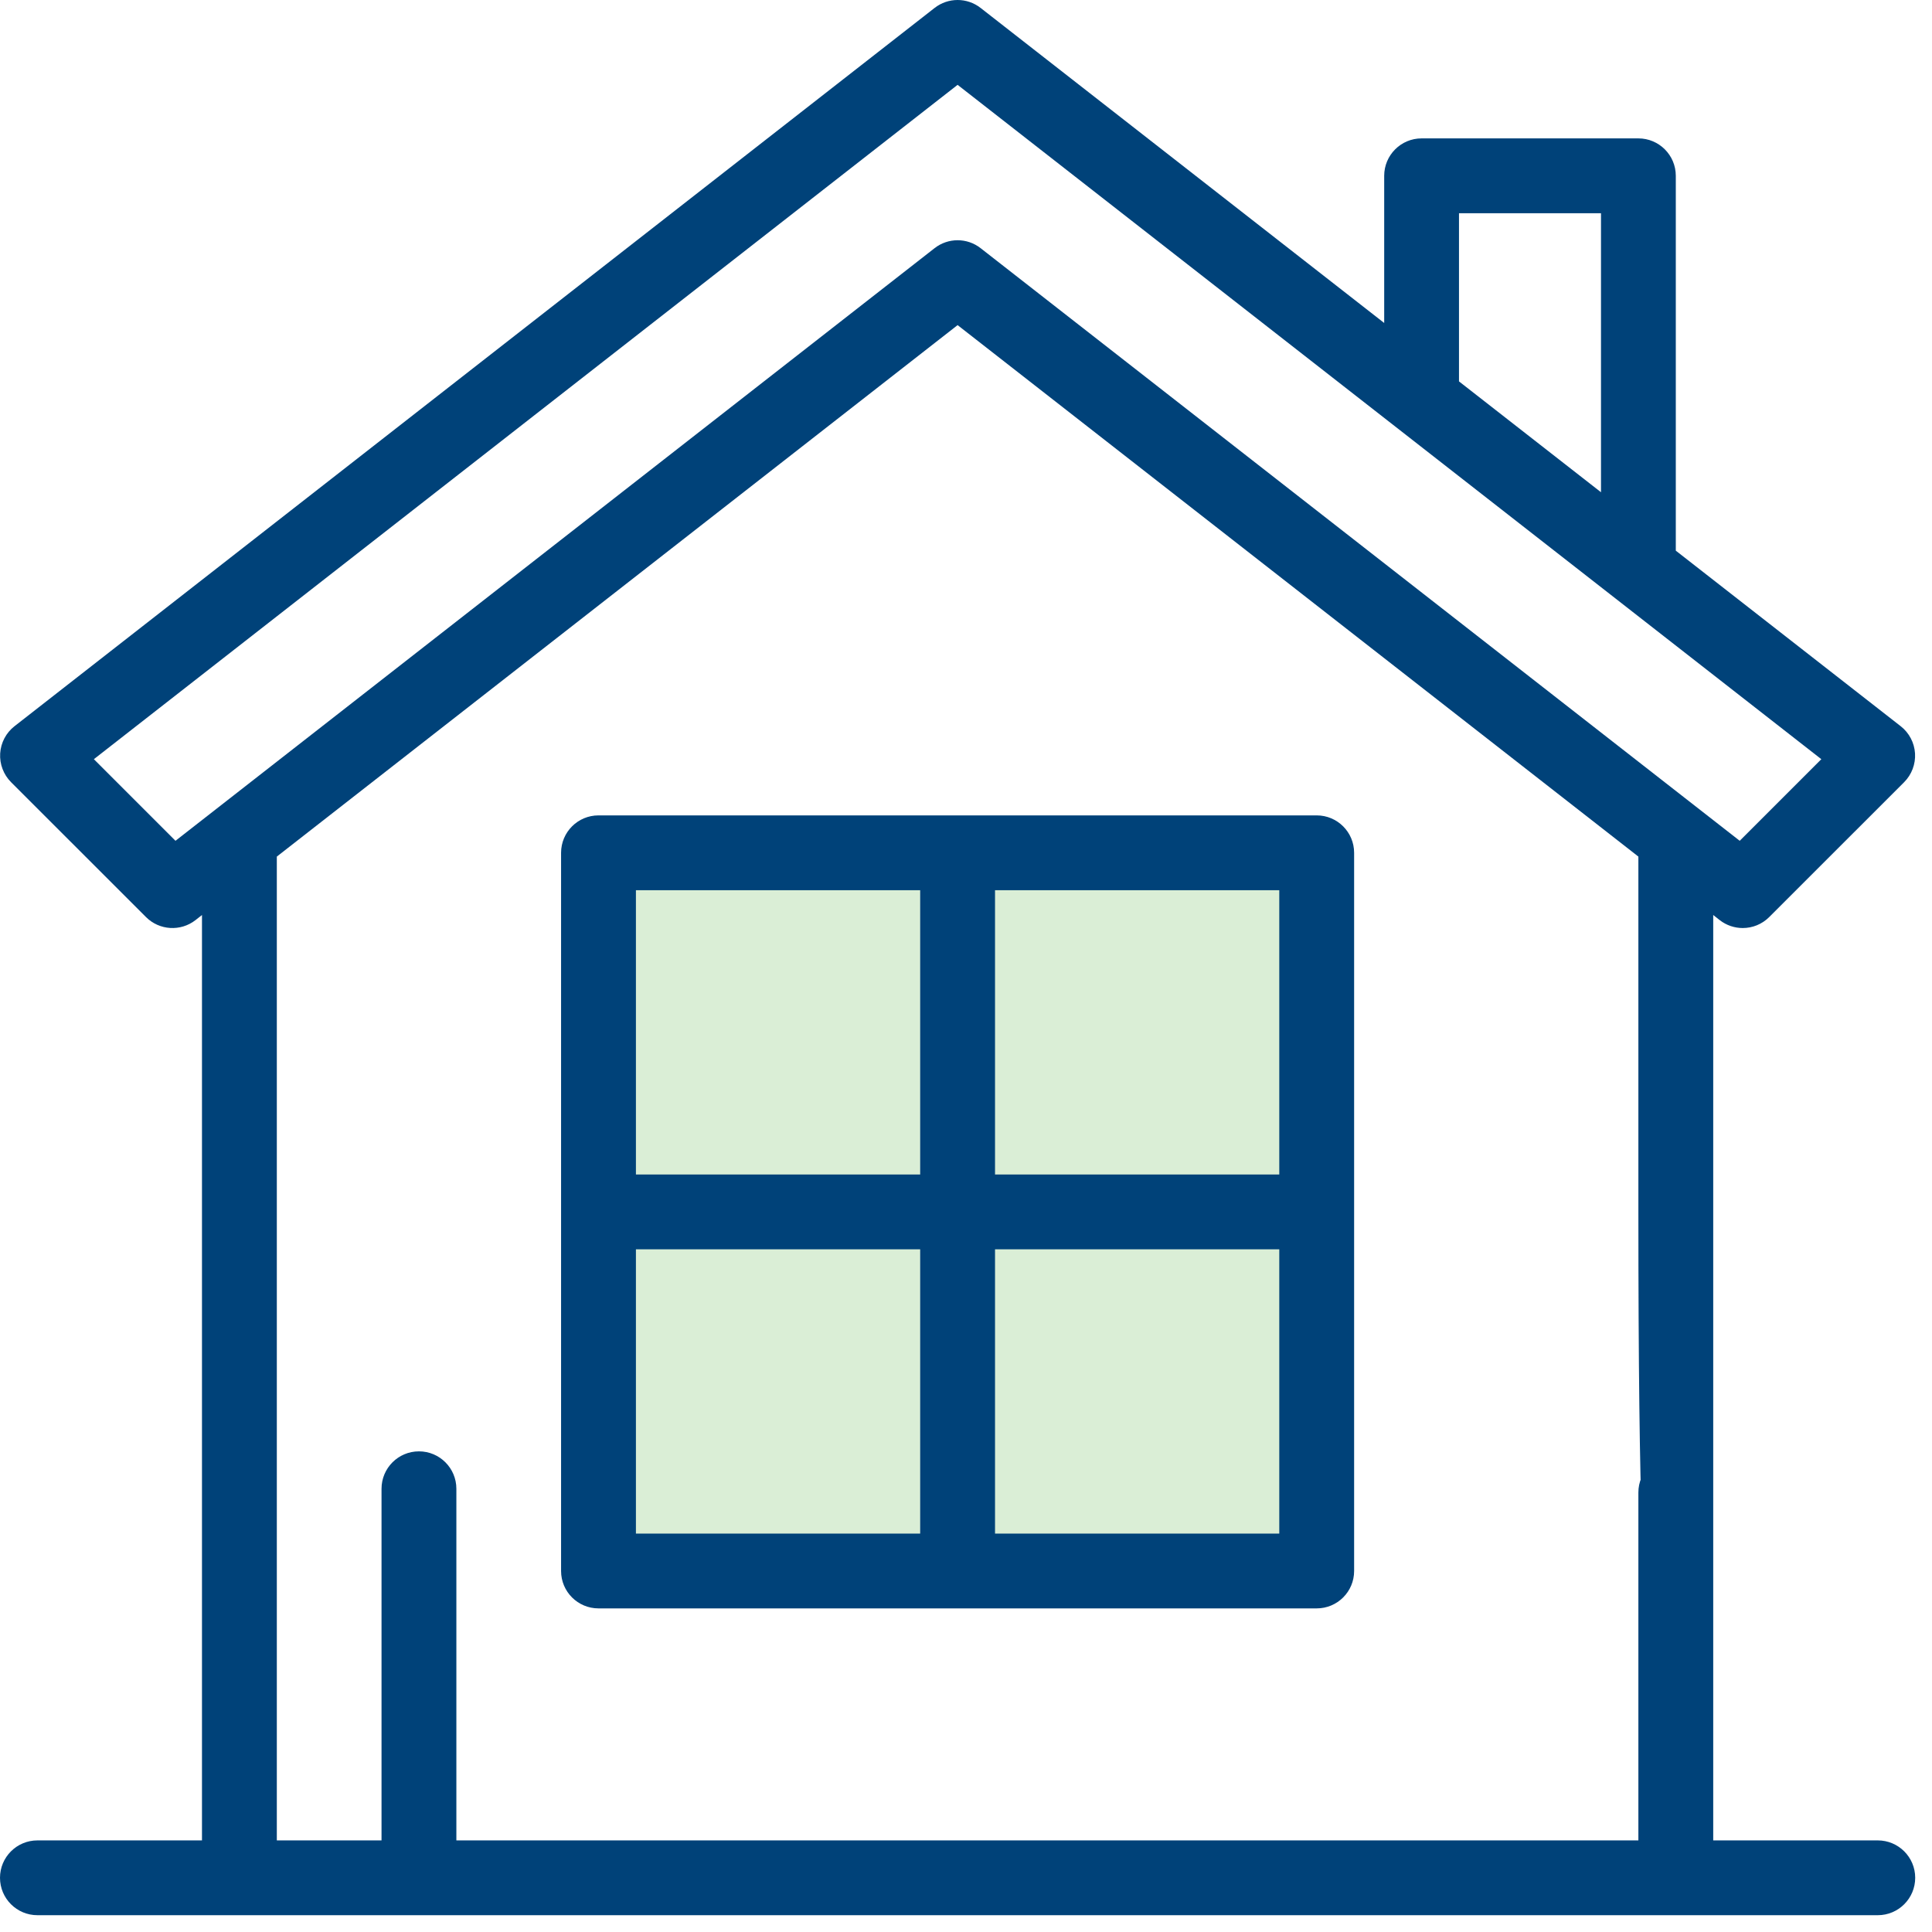<svg width="46" height="46" viewBox="0 0 46 46" fill="none" xmlns="http://www.w3.org/2000/svg">
<rect x="14.963" y="20.898" width="15.912" height="15.912" fill="#DAEED6"/>
<path d="M44.709 43.819H40.791V35.536C40.791 35.044 40.392 34.645 39.9 34.645C39.408 34.645 39.009 35.044 39.009 35.536V43.819H10.866V35.447C10.866 34.955 10.467 34.556 9.975 34.556C9.483 34.556 9.084 34.955 9.084 35.447V43.819H6.591V20.395L22.8 7.741L39.009 20.395V28.856C39.009 43.819 39.544 36.1 39.544 36.1C39.544 34.719 40.791 39.204 40.791 38.712V21.786L40.946 21.908C41.108 22.034 41.302 22.096 41.494 22.096C41.723 22.096 41.951 22.008 42.124 21.835L45.337 18.623C45.517 18.442 45.611 18.193 45.596 17.939C45.58 17.684 45.456 17.448 45.255 17.291L39.9 13.111V4.186C39.9 3.694 39.501 3.295 39.009 3.295H33.847C33.356 3.295 32.957 3.694 32.957 4.186V7.69L23.348 0.189C23.026 -0.063 22.574 -0.063 22.252 0.189L0.345 17.291C0.144 17.448 0.02 17.684 0.004 17.939C-0.011 18.193 0.083 18.442 0.263 18.623L3.476 21.835C3.794 22.153 4.299 22.184 4.654 21.908L4.809 21.786V43.819H0.891C0.399 43.819 0 44.218 0 44.709C0 45.201 0.399 45.6 0.891 45.6H44.709C45.201 45.6 45.6 45.201 45.6 44.709C45.6 44.218 45.201 43.819 44.709 43.819ZM34.738 5.077H38.119V11.72L34.738 9.081V5.077ZM4.178 20.019L2.235 18.076L22.8 2.02L43.365 18.076L41.422 20.019L23.348 5.909C23.187 5.783 22.994 5.72 22.8 5.72C22.607 5.72 22.413 5.783 22.252 5.909L4.178 20.019Z" fill="#004279"/>
<path d="M31.35 19.414H14.25C13.758 19.414 13.359 19.813 13.359 20.305V37.405C13.359 37.897 13.758 38.295 14.25 38.295H31.35C31.842 38.295 32.241 37.897 32.241 37.405V20.305C32.241 19.813 31.842 19.414 31.35 19.414ZM21.909 36.514H15.141V29.745H21.909V36.514ZM21.909 27.964H15.141V21.195H21.909V27.964ZM30.459 36.514H23.691V29.745H30.459V36.514ZM30.459 27.964H23.691V21.195H30.459V27.964Z" fill="#004279"/>
</svg>
